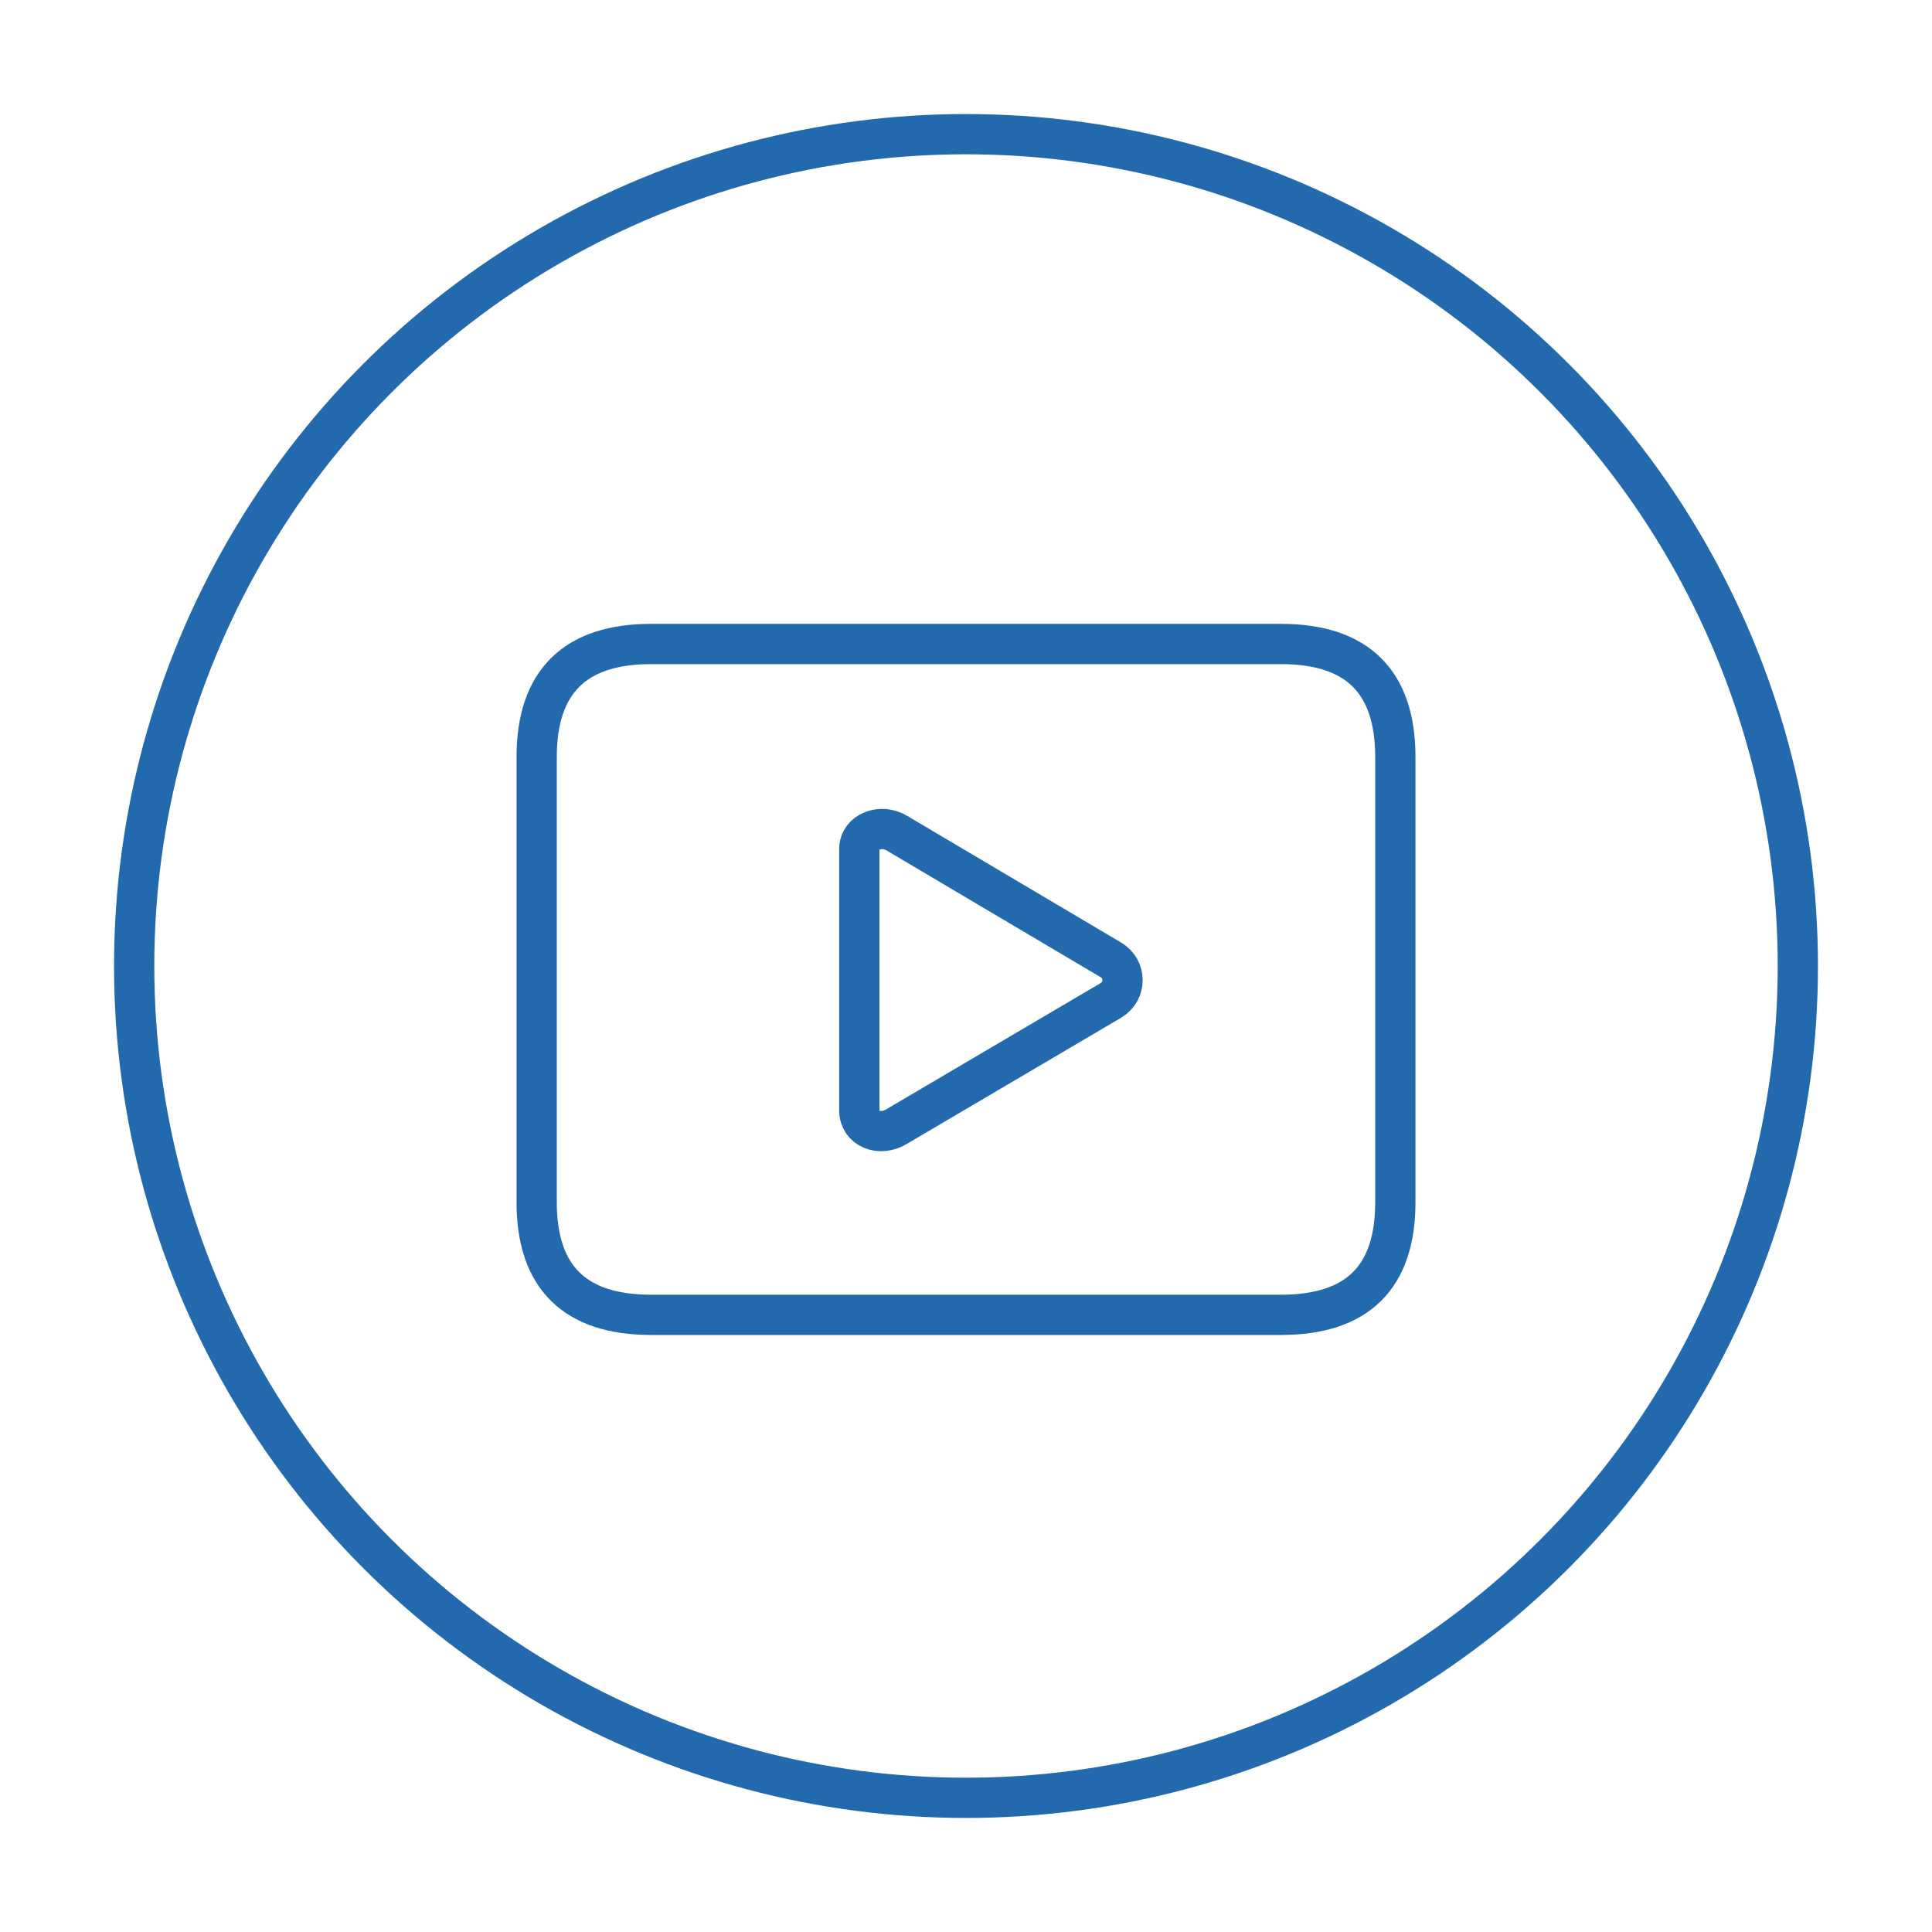 <svg width="72" height="72" viewBox="0 0 72 72" fill="none" xmlns="http://www.w3.org/2000/svg">
<rect width="72" height="72" fill="white"/>
<path d="M24.261 49H47.739C50.589 49 52 47.601 52 44.804V28.21C52 25.412 50.589 24 47.739 24H24.261C21.425 24 20 25.412 20 28.21V44.804C20 47.601 21.425 49 24.261 49Z" stroke="#2369AD" stroke-width="1.5"/>
<path d="M33.422 41.979C32.784 42.373 32.024 42.061 32.024 41.382V31.645C32.024 30.98 32.838 30.695 33.422 31.048L41.401 35.773C41.971 36.113 41.985 36.928 41.401 37.281L33.422 41.979Z" stroke="#2369AD" stroke-width="1.5"/>
<circle cx="36" cy="36" r="31" stroke="#2369AD" stroke-width="1.5"/>
</svg>
